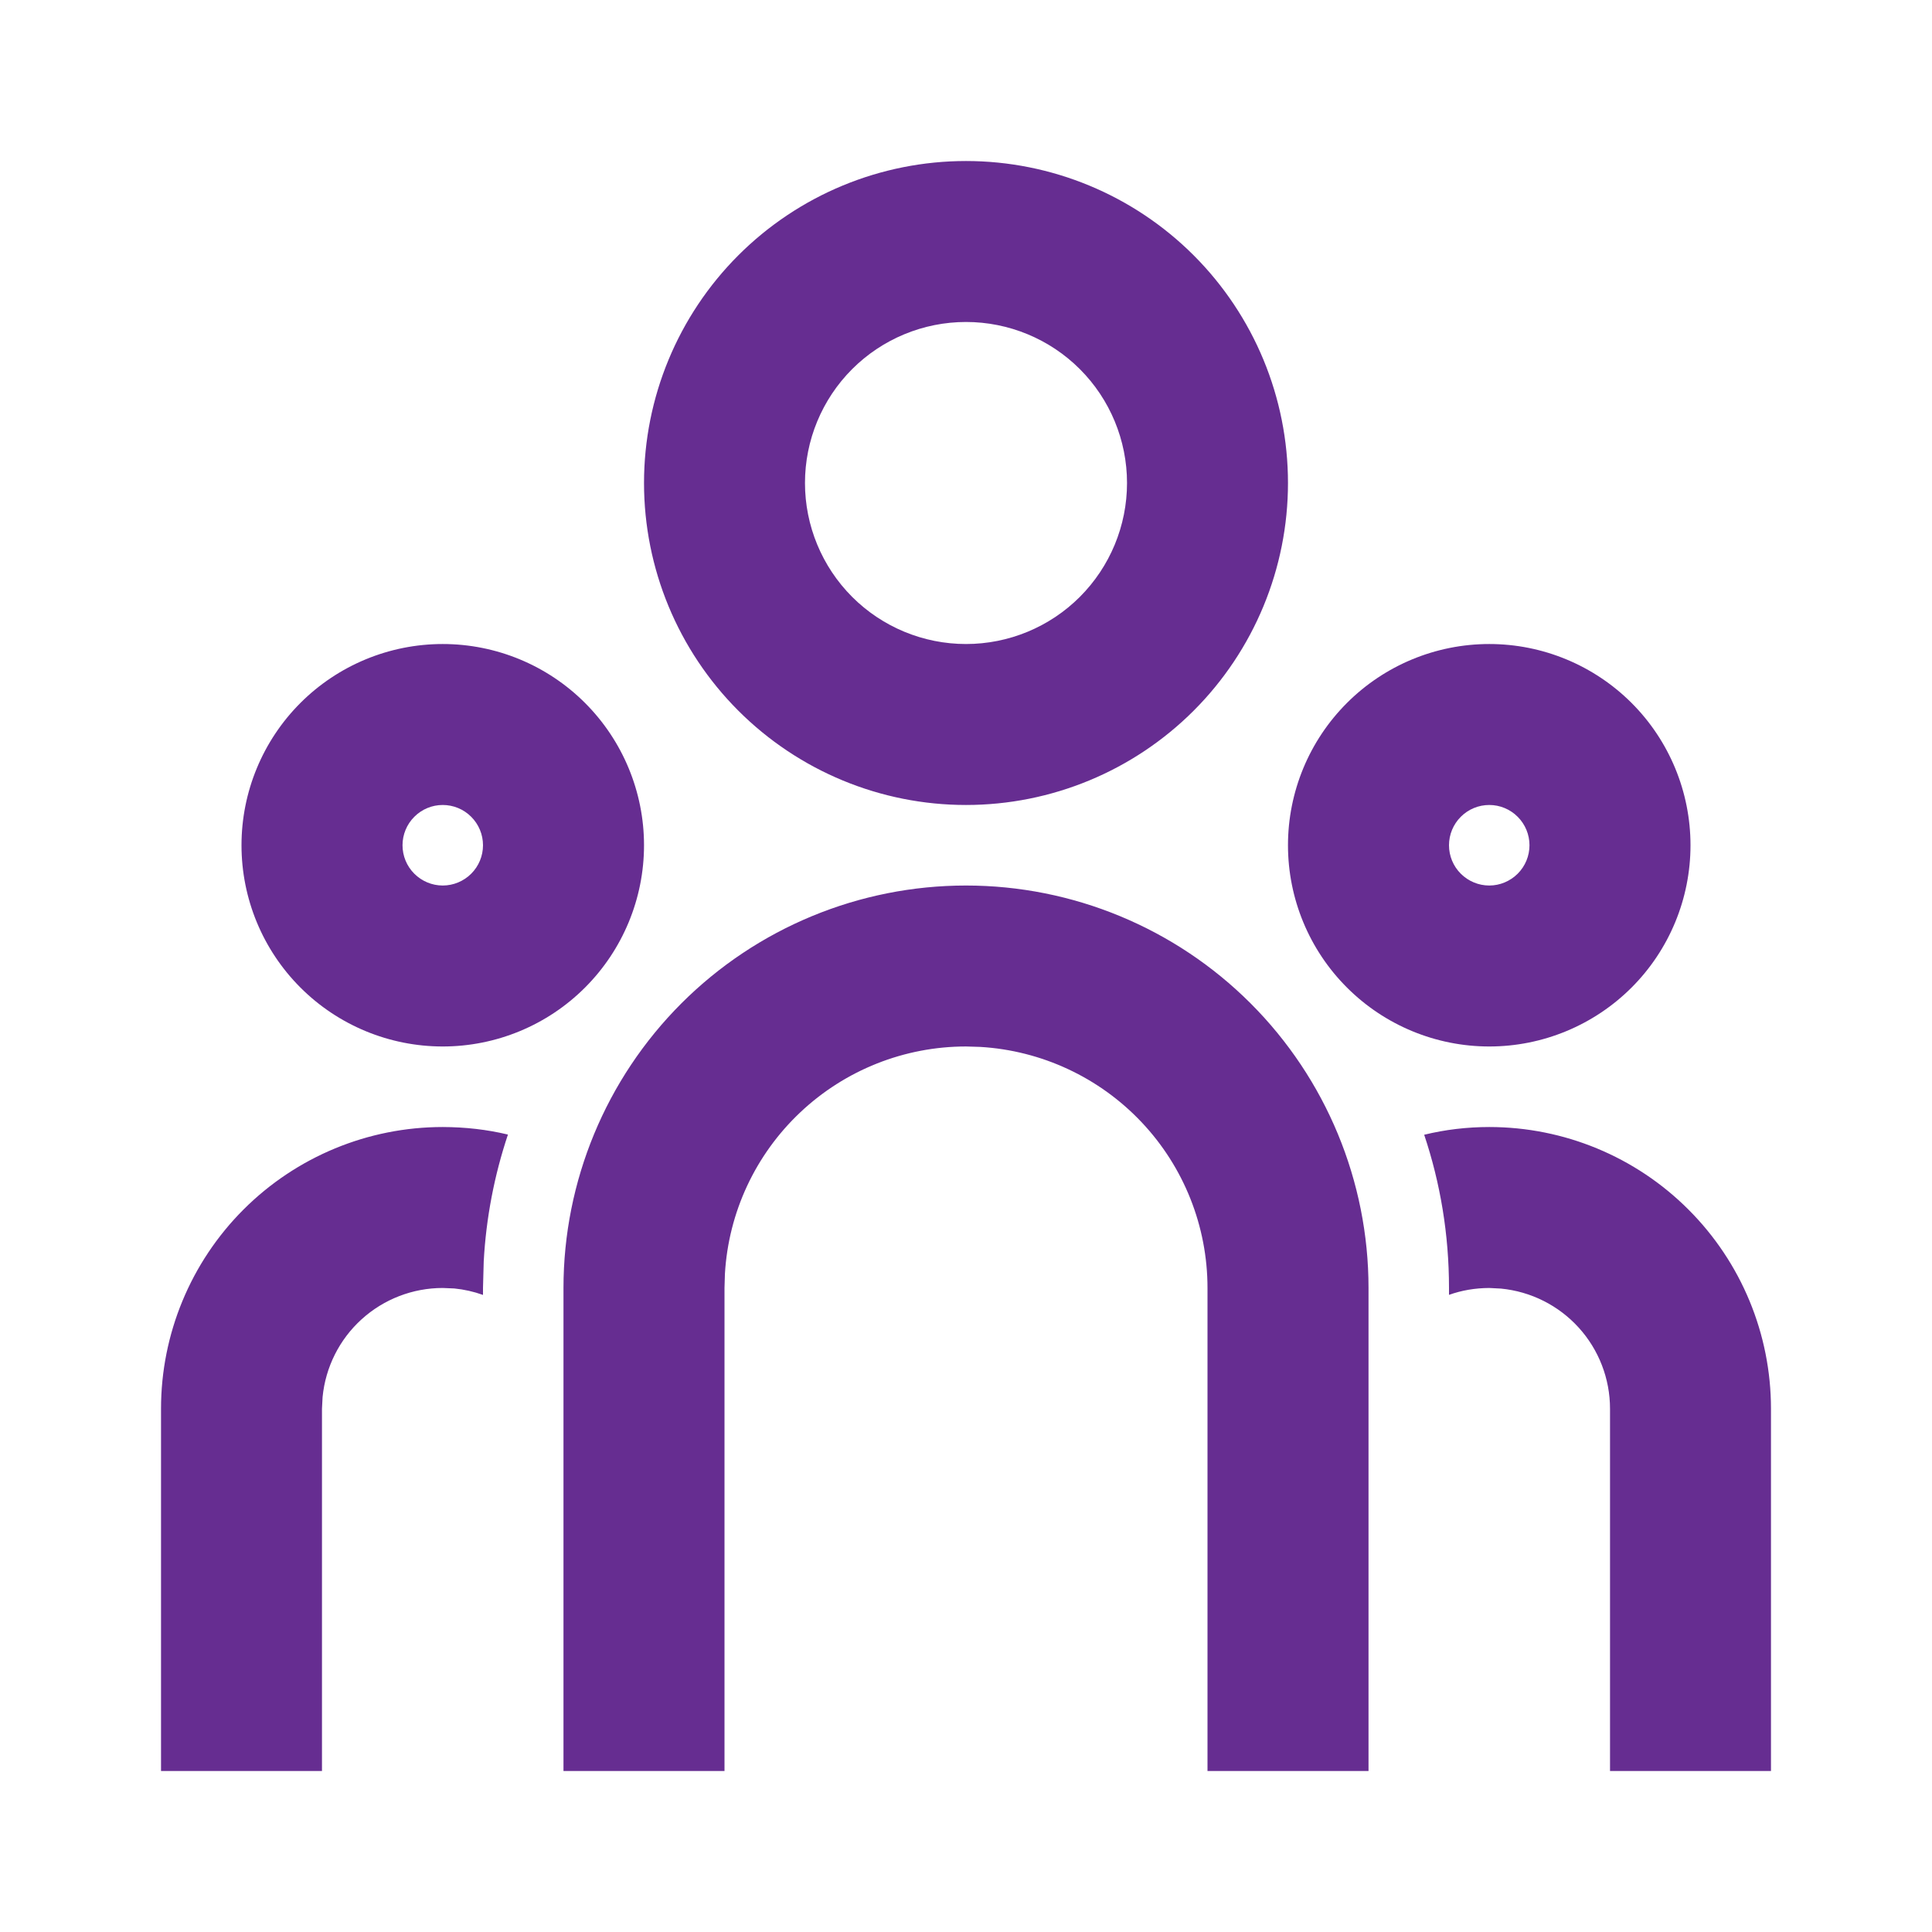<svg width="32" height="32" viewBox="0 0 32 32" fill="none" xmlns="http://www.w3.org/2000/svg">
<path d="M16 14.667C17.768 14.667 19.464 15.369 20.714 16.619C21.964 17.869 22.667 19.565 22.667 21.333V29.333H20V21.333C20 20.313 19.61 19.331 18.91 18.589C18.21 17.847 17.253 17.4 16.235 17.34L16 17.333C14.98 17.333 13.998 17.723 13.256 18.423C12.513 19.123 12.066 20.08 12.007 21.099L12 21.333V29.333H9.333V21.333C9.333 19.565 10.036 17.869 11.286 16.619C12.536 15.369 14.232 14.667 16 14.667ZM7.333 18.667C7.707 18.668 8.067 18.709 8.413 18.792C8.186 19.471 8.051 20.177 8.012 20.892L8 21.333V21.448C7.847 21.393 7.687 21.357 7.525 21.341L7.333 21.333C6.836 21.333 6.357 21.518 5.989 21.852C5.621 22.186 5.391 22.645 5.343 23.14L5.333 23.333V29.333H2.667V23.333C2.667 22.096 3.158 20.909 4.033 20.034C4.909 19.158 6.096 18.667 7.333 18.667ZM24.667 18.667C25.904 18.667 27.091 19.158 27.966 20.034C28.842 20.909 29.333 22.096 29.333 23.333V29.333H26.667V23.333C26.667 22.836 26.482 22.357 26.148 21.989C25.814 21.621 25.355 21.391 24.86 21.343L24.667 21.333C24.432 21.334 24.21 21.372 24 21.447V21.333C24 20.445 23.856 19.592 23.589 18.795C23.933 18.711 24.296 18.667 24.667 18.667ZM7.333 10.667C8.217 10.667 9.065 11.018 9.69 11.643C10.315 12.268 10.667 13.116 10.667 14C10.667 14.884 10.315 15.732 9.69 16.357C9.065 16.982 8.217 17.333 7.333 17.333C6.449 17.333 5.601 16.982 4.976 16.357C4.351 15.732 4 14.884 4 14C4 13.116 4.351 12.268 4.976 11.643C5.601 11.018 6.449 10.667 7.333 10.667ZM24.667 10.667C25.551 10.667 26.398 11.018 27.024 11.643C27.649 12.268 28 13.116 28 14C28 14.884 27.649 15.732 27.024 16.357C26.398 16.982 25.551 17.333 24.667 17.333C23.783 17.333 22.935 16.982 22.31 16.357C21.684 15.732 21.333 14.884 21.333 14C21.333 13.116 21.684 12.268 22.31 11.643C22.935 11.018 23.783 10.667 24.667 10.667ZM7.333 13.333C7.156 13.333 6.987 13.403 6.862 13.529C6.737 13.654 6.667 13.823 6.667 14C6.667 14.177 6.737 14.346 6.862 14.471C6.987 14.596 7.156 14.667 7.333 14.667C7.51 14.667 7.68 14.596 7.805 14.471C7.93 14.346 8 14.177 8 14C8 13.823 7.93 13.654 7.805 13.529C7.68 13.403 7.51 13.333 7.333 13.333ZM24.667 13.333C24.49 13.333 24.32 13.403 24.195 13.529C24.07 13.654 24 13.823 24 14C24 14.177 24.07 14.346 24.195 14.471C24.32 14.596 24.49 14.667 24.667 14.667C24.843 14.667 25.013 14.596 25.138 14.471C25.263 14.346 25.333 14.177 25.333 14C25.333 13.823 25.263 13.654 25.138 13.529C25.013 13.403 24.843 13.333 24.667 13.333ZM16 2.667C17.414 2.667 18.771 3.229 19.771 4.229C20.771 5.229 21.333 6.585 21.333 8C21.333 9.414 20.771 10.771 19.771 11.771C18.771 12.771 17.414 13.333 16 13.333C14.585 13.333 13.229 12.771 12.229 11.771C11.229 10.771 10.667 9.414 10.667 8C10.667 6.585 11.229 5.229 12.229 4.229C13.229 3.229 14.585 2.667 16 2.667ZM16 5.333C15.293 5.333 14.614 5.614 14.114 6.114C13.614 6.614 13.333 7.293 13.333 8C13.333 8.707 13.614 9.385 14.114 9.886C14.614 10.386 15.293 10.667 16 10.667C16.707 10.667 17.386 10.386 17.886 9.886C18.386 9.385 18.667 8.707 18.667 8C18.667 7.293 18.386 6.614 17.886 6.114C17.386 5.614 16.707 5.333 16 5.333Z" fill="#662D91"/>
</svg>
